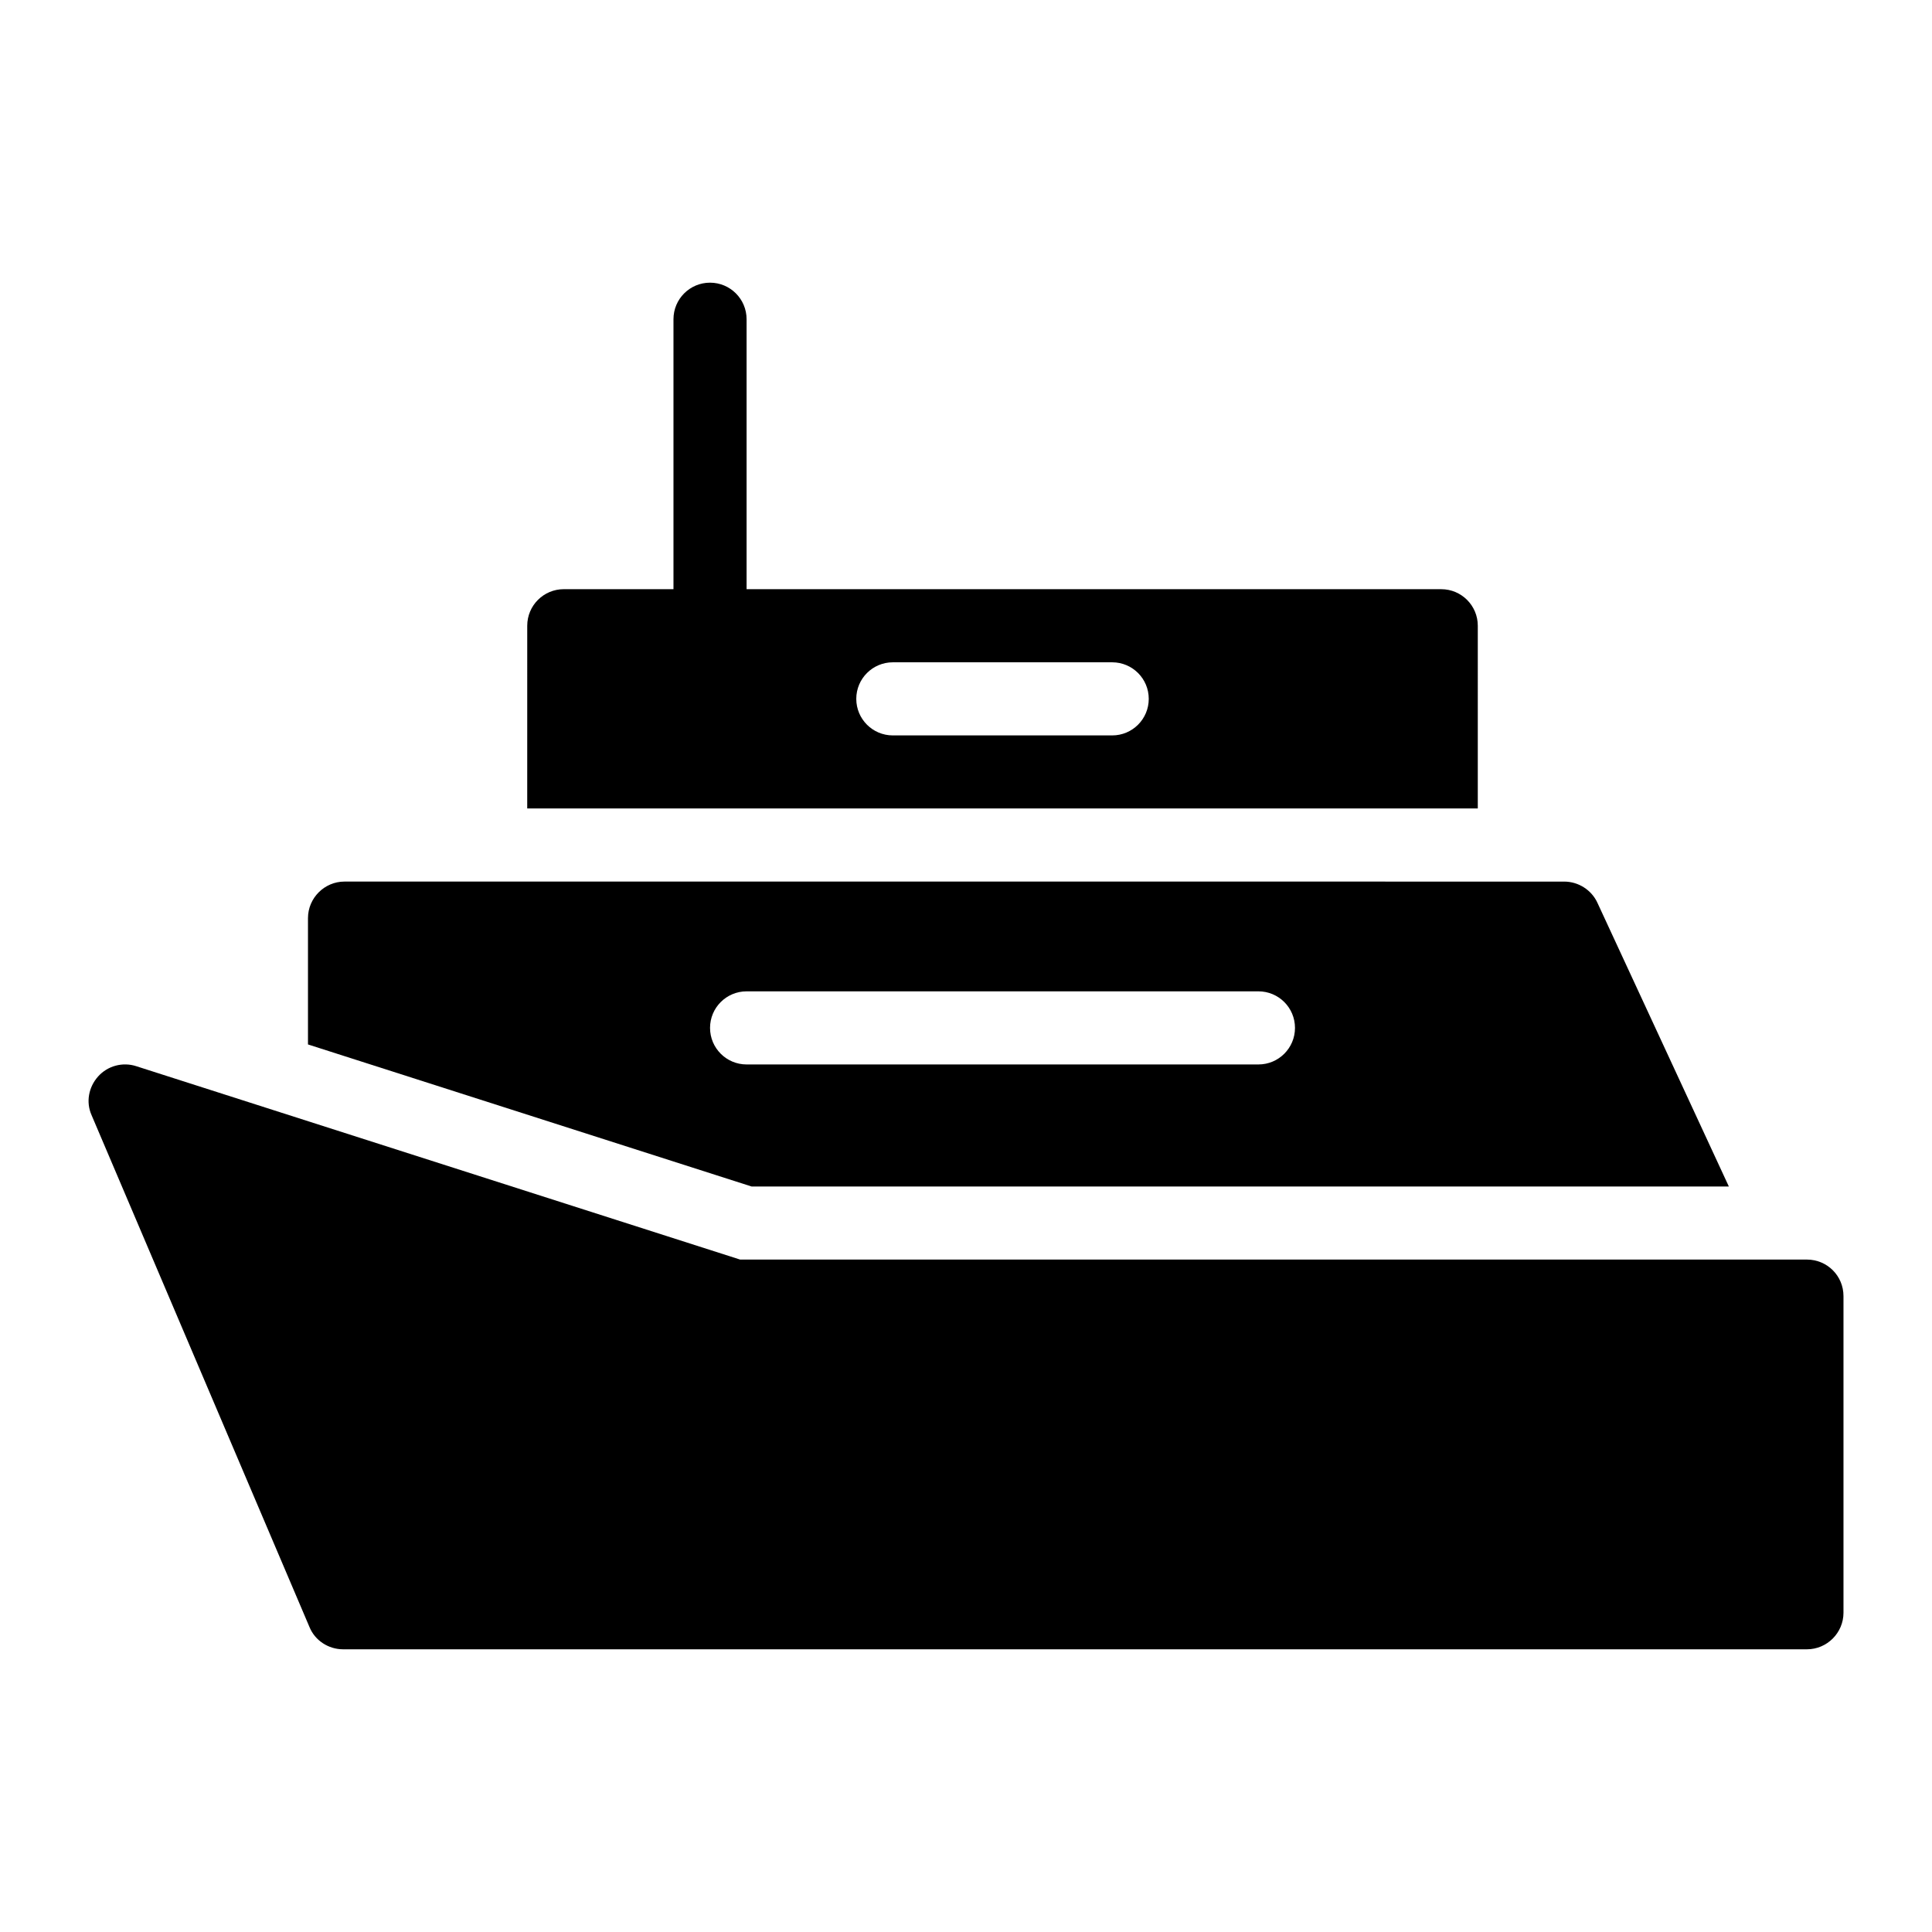 <?xml version="1.0" encoding="UTF-8"?>
<!-- Uploaded to: ICON Repo, www.iconrepo.com, Generator: ICON Repo Mixer Tools -->
<svg fill="#000000" width="800px" height="800px" version="1.1" viewBox="144 144 512 512" xmlns="http://www.w3.org/2000/svg">
 <g>
  <path d="m622.85 477.8h-282.71l-160.05-51.254c-3.586-1.16-7.559-0.094-10.078 2.715s-3.293 6.781-1.742 10.27l57.742 135.64c1.453 3.586 5.039 5.91 8.914 5.91h387.93c5.328 0 9.688-4.359 9.688-9.688v-83.902c0.004-5.426-4.359-9.691-9.688-9.691z"/>
  <path d="m602.16 458.43-34.828-75.184c-1.551-3.391-5.039-5.617-8.816-5.617l-323.21-0.004c-5.328 0-9.688 4.359-9.688 9.688v33.473l117.55 37.645zm-269.99-42.027c0-5.356 4.34-9.688 9.688-9.688h135.64c5.352 0 9.688 4.332 9.688 9.688 0 5.356-4.34 9.688-9.688 9.688h-135.64c-5.352 0-9.688-4.332-9.688-9.688z"/>
  <path d="m535.63 309.83c0-5.356-4.34-9.688-9.688-9.688l-184.09-0.004v-71.539c0-5.356-4.34-9.688-9.688-9.688-5.352 0-9.688 4.332-9.688 9.688v71.539h-29.066c-5.352 0-9.688 4.332-9.688 9.688l-0.004 48.426h251.91zm-96.887 29.062h-58.133c-5.352 0-9.688-4.332-9.688-9.688s4.34-9.688 9.688-9.688h58.133c5.352 0 9.688 4.332 9.688 9.688s-4.336 9.688-9.688 9.688z"/>
 </g>
</svg>